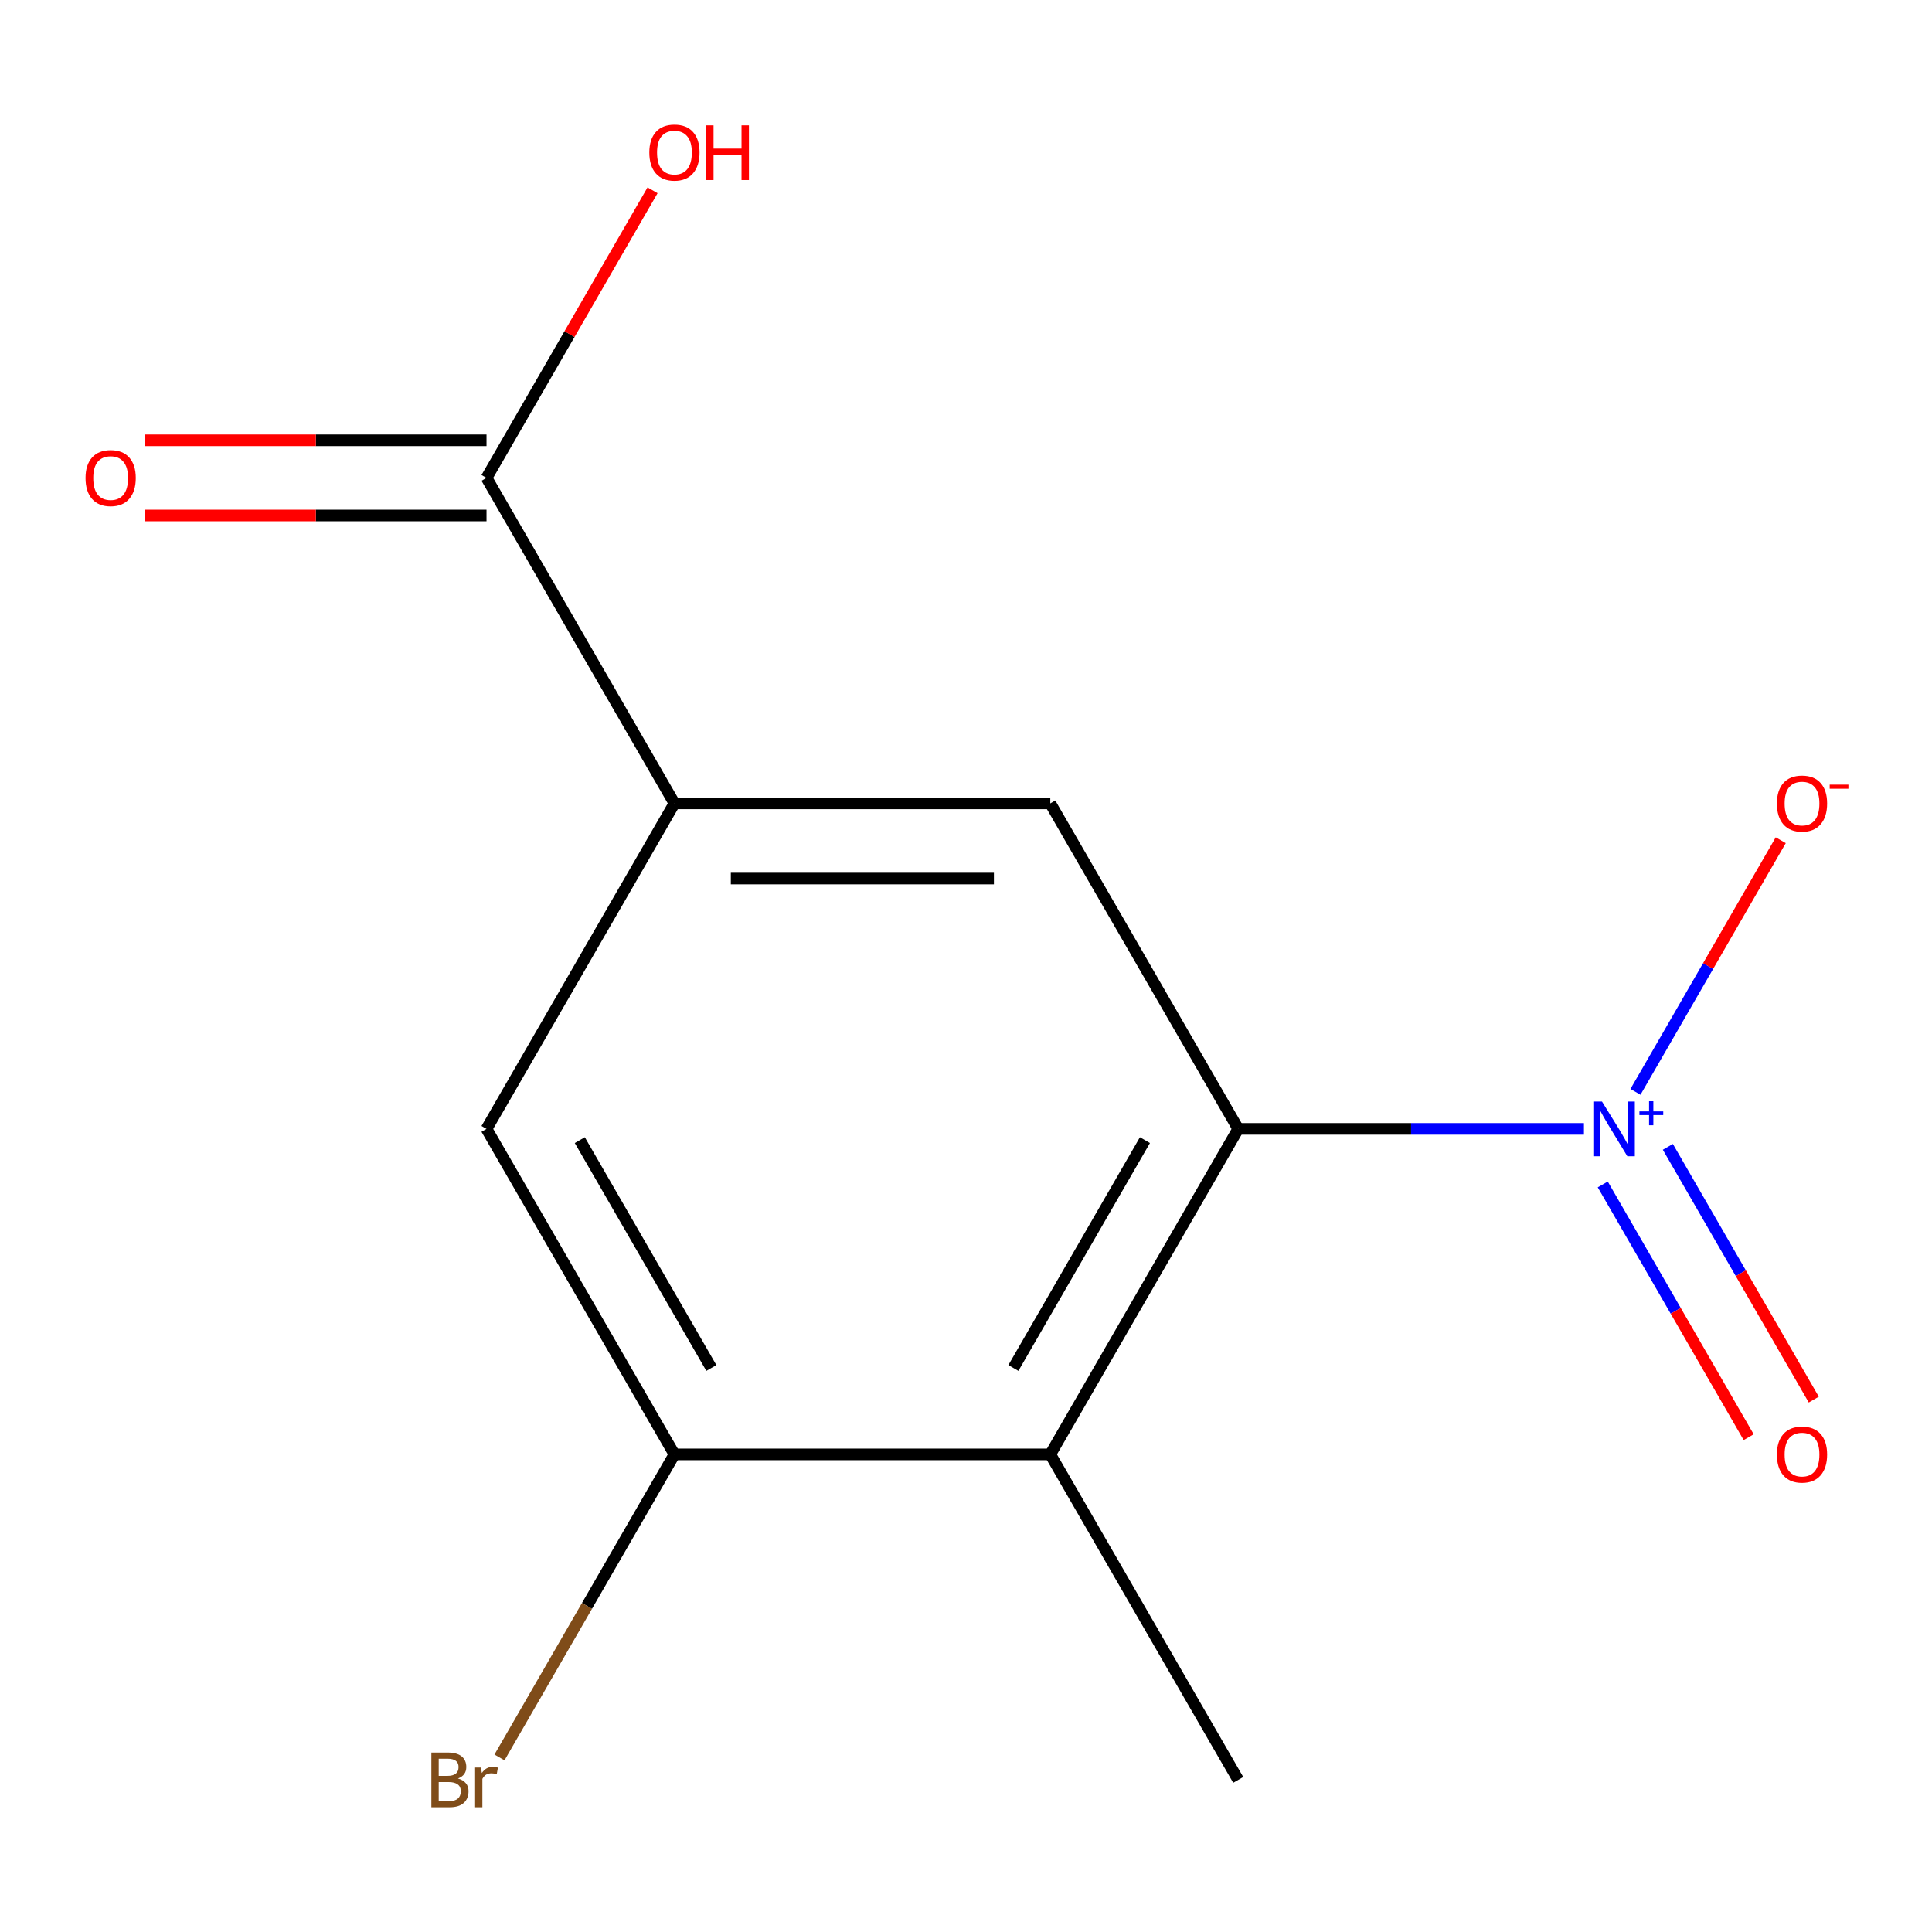 <?xml version='1.0' encoding='iso-8859-1'?>
<svg version='1.1' baseProfile='full'
              xmlns='http://www.w3.org/2000/svg'
                      xmlns:rdkit='http://www.rdkit.org/xml'
                      xmlns:xlink='http://www.w3.org/1999/xlink'
                  xml:space='preserve'
width='1000px' height='1000px' viewBox='0 0 1000 1000'>
<!-- END OF HEADER -->
<rect style='opacity:1.0;fill:#FFFFFF;stroke:none' width='1000' height='1000' x='0' y='0'> </rect>
<path class='bond-0' d='M 819.845,584.313 L 730.374,584.313' style='fill:none;fill-rule:evenodd;stroke:#0000FF;stroke-width:6px;stroke-linecap:butt;stroke-linejoin:miter;stroke-opacity:1' />
<path class='bond-0' d='M 730.374,584.313 L 640.904,584.313' style='fill:none;fill-rule:evenodd;stroke:#000000;stroke-width:6px;stroke-linecap:butt;stroke-linejoin:miter;stroke-opacity:1' />
<path class='bond-7' d='M 846.518,565.14 L 884.114,500.022' style='fill:none;fill-rule:evenodd;stroke:#0000FF;stroke-width:6px;stroke-linecap:butt;stroke-linejoin:miter;stroke-opacity:1' />
<path class='bond-7' d='M 884.114,500.022 L 921.71,434.903' style='fill:none;fill-rule:evenodd;stroke:#FF0000;stroke-width:6px;stroke-linecap:butt;stroke-linejoin:miter;stroke-opacity:1' />
<path class='bond-8' d='M 829.584,613.064 L 867.349,678.475' style='fill:none;fill-rule:evenodd;stroke:#0000FF;stroke-width:6px;stroke-linecap:butt;stroke-linejoin:miter;stroke-opacity:1' />
<path class='bond-8' d='M 867.349,678.475 L 905.114,743.886' style='fill:none;fill-rule:evenodd;stroke:#FF0000;stroke-width:6px;stroke-linecap:butt;stroke-linejoin:miter;stroke-opacity:1' />
<path class='bond-8' d='M 863.28,593.609 L 901.045,659.02' style='fill:none;fill-rule:evenodd;stroke:#0000FF;stroke-width:6px;stroke-linecap:butt;stroke-linejoin:miter;stroke-opacity:1' />
<path class='bond-8' d='M 901.045,659.02 L 938.81,724.431' style='fill:none;fill-rule:evenodd;stroke:#FF0000;stroke-width:6px;stroke-linecap:butt;stroke-linejoin:miter;stroke-opacity:1' />
<path class='bond-1' d='M 640.904,584.313 L 543.632,752.793' style='fill:none;fill-rule:evenodd;stroke:#000000;stroke-width:6px;stroke-linecap:butt;stroke-linejoin:miter;stroke-opacity:1' />
<path class='bond-1' d='M 592.617,590.13 L 524.527,708.066' style='fill:none;fill-rule:evenodd;stroke:#000000;stroke-width:6px;stroke-linecap:butt;stroke-linejoin:miter;stroke-opacity:1' />
<path class='bond-3' d='M 640.904,584.313 L 543.632,415.833' style='fill:none;fill-rule:evenodd;stroke:#000000;stroke-width:6px;stroke-linecap:butt;stroke-linejoin:miter;stroke-opacity:1' />
<path class='bond-4' d='M 543.632,752.793 L 349.088,752.793' style='fill:none;fill-rule:evenodd;stroke:#000000;stroke-width:6px;stroke-linecap:butt;stroke-linejoin:miter;stroke-opacity:1' />
<path class='bond-12' d='M 543.632,752.793 L 640.904,921.273' style='fill:none;fill-rule:evenodd;stroke:#000000;stroke-width:6px;stroke-linecap:butt;stroke-linejoin:miter;stroke-opacity:1' />
<path class='bond-2' d='M 349.088,415.833 L 543.632,415.833' style='fill:none;fill-rule:evenodd;stroke:#000000;stroke-width:6px;stroke-linecap:butt;stroke-linejoin:miter;stroke-opacity:1' />
<path class='bond-2' d='M 378.27,454.741 L 514.451,454.741' style='fill:none;fill-rule:evenodd;stroke:#000000;stroke-width:6px;stroke-linecap:butt;stroke-linejoin:miter;stroke-opacity:1' />
<path class='bond-5' d='M 349.088,415.833 L 251.816,247.353' style='fill:none;fill-rule:evenodd;stroke:#000000;stroke-width:6px;stroke-linecap:butt;stroke-linejoin:miter;stroke-opacity:1' />
<path class='bond-6' d='M 349.088,415.833 L 251.816,584.313' style='fill:none;fill-rule:evenodd;stroke:#000000;stroke-width:6px;stroke-linecap:butt;stroke-linejoin:miter;stroke-opacity:1' />
<path class='bond-10' d='M 349.088,752.793 L 303.808,831.221' style='fill:none;fill-rule:evenodd;stroke:#000000;stroke-width:6px;stroke-linecap:butt;stroke-linejoin:miter;stroke-opacity:1' />
<path class='bond-10' d='M 303.808,831.221 L 258.527,909.649' style='fill:none;fill-rule:evenodd;stroke:#7F4C19;stroke-width:6px;stroke-linecap:butt;stroke-linejoin:miter;stroke-opacity:1' />
<path class='bond-13' d='M 349.088,752.793 L 251.816,584.313' style='fill:none;fill-rule:evenodd;stroke:#000000;stroke-width:6px;stroke-linecap:butt;stroke-linejoin:miter;stroke-opacity:1' />
<path class='bond-13' d='M 368.193,708.066 L 300.103,590.13' style='fill:none;fill-rule:evenodd;stroke:#000000;stroke-width:6px;stroke-linecap:butt;stroke-linejoin:miter;stroke-opacity:1' />
<path class='bond-9' d='M 251.816,227.898 L 163.476,227.898' style='fill:none;fill-rule:evenodd;stroke:#000000;stroke-width:6px;stroke-linecap:butt;stroke-linejoin:miter;stroke-opacity:1' />
<path class='bond-9' d='M 163.476,227.898 L 75.136,227.898' style='fill:none;fill-rule:evenodd;stroke:#FF0000;stroke-width:6px;stroke-linecap:butt;stroke-linejoin:miter;stroke-opacity:1' />
<path class='bond-9' d='M 251.816,266.807 L 163.476,266.807' style='fill:none;fill-rule:evenodd;stroke:#000000;stroke-width:6px;stroke-linecap:butt;stroke-linejoin:miter;stroke-opacity:1' />
<path class='bond-9' d='M 163.476,266.807 L 75.136,266.807' style='fill:none;fill-rule:evenodd;stroke:#FF0000;stroke-width:6px;stroke-linecap:butt;stroke-linejoin:miter;stroke-opacity:1' />
<path class='bond-11' d='M 251.816,247.353 L 294.787,172.924' style='fill:none;fill-rule:evenodd;stroke:#000000;stroke-width:6px;stroke-linecap:butt;stroke-linejoin:miter;stroke-opacity:1' />
<path class='bond-11' d='M 294.787,172.924 L 337.759,98.496' style='fill:none;fill-rule:evenodd;stroke:#FF0000;stroke-width:6px;stroke-linecap:butt;stroke-linejoin:miter;stroke-opacity:1' />
<path  class='atom-0' d='M 829.188 570.153
L 838.468 585.153
Q 839.388 586.633, 840.868 589.313
Q 842.348 591.993, 842.428 592.153
L 842.428 570.153
L 846.188 570.153
L 846.188 598.473
L 842.308 598.473
L 832.348 582.073
Q 831.188 580.153, 829.948 577.953
Q 828.748 575.753, 828.388 575.073
L 828.388 598.473
L 824.708 598.473
L 824.708 570.153
L 829.188 570.153
' fill='#0000FF'/>
<path  class='atom-0' d='M 848.564 575.258
L 853.554 575.258
L 853.554 570.004
L 855.772 570.004
L 855.772 575.258
L 860.893 575.258
L 860.893 577.158
L 855.772 577.158
L 855.772 582.438
L 853.554 582.438
L 853.554 577.158
L 848.564 577.158
L 848.564 575.258
' fill='#0000FF'/>
<path  class='atom-8' d='M 919.72 415.913
Q 919.72 409.113, 923.08 405.313
Q 926.44 401.513, 932.72 401.513
Q 939 401.513, 942.36 405.313
Q 945.72 409.113, 945.72 415.913
Q 945.72 422.793, 942.32 426.713
Q 938.92 430.593, 932.72 430.593
Q 926.48 430.593, 923.08 426.713
Q 919.72 422.833, 919.72 415.913
M 932.72 427.393
Q 937.04 427.393, 939.36 424.513
Q 941.72 421.593, 941.72 415.913
Q 941.72 410.353, 939.36 407.553
Q 937.04 404.713, 932.72 404.713
Q 928.4 404.713, 926.04 407.513
Q 923.72 410.313, 923.72 415.913
Q 923.72 421.633, 926.04 424.513
Q 928.4 427.393, 932.72 427.393
' fill='#FF0000'/>
<path  class='atom-8' d='M 947.04 406.135
L 956.729 406.135
L 956.729 408.247
L 947.04 408.247
L 947.04 406.135
' fill='#FF0000'/>
<path  class='atom-9' d='M 919.72 752.873
Q 919.72 746.073, 923.08 742.273
Q 926.44 738.473, 932.72 738.473
Q 939 738.473, 942.36 742.273
Q 945.72 746.073, 945.72 752.873
Q 945.72 759.753, 942.32 763.673
Q 938.92 767.553, 932.72 767.553
Q 926.48 767.553, 923.08 763.673
Q 919.72 759.793, 919.72 752.873
M 932.72 764.353
Q 937.04 764.353, 939.36 761.473
Q 941.72 758.553, 941.72 752.873
Q 941.72 747.313, 939.36 744.513
Q 937.04 741.673, 932.72 741.673
Q 928.4 741.673, 926.04 744.473
Q 923.72 747.273, 923.72 752.873
Q 923.72 758.593, 926.04 761.473
Q 928.4 764.353, 932.72 764.353
' fill='#FF0000'/>
<path  class='atom-10' d='M 44.272 247.433
Q 44.272 240.633, 47.632 236.833
Q 50.992 233.033, 57.272 233.033
Q 63.552 233.033, 66.912 236.833
Q 70.272 240.633, 70.272 247.433
Q 70.272 254.313, 66.872 258.233
Q 63.472 262.113, 57.272 262.113
Q 51.032 262.113, 47.632 258.233
Q 44.272 254.353, 44.272 247.433
M 57.272 258.913
Q 61.592 258.913, 63.912 256.033
Q 66.272 253.113, 66.272 247.433
Q 66.272 241.873, 63.912 239.073
Q 61.592 236.233, 57.272 236.233
Q 52.952 236.233, 50.592 239.033
Q 48.272 241.833, 48.272 247.433
Q 48.272 253.153, 50.592 256.033
Q 52.952 258.913, 57.272 258.913
' fill='#FF0000'/>
<path  class='atom-11' d='M 237.036 920.553
Q 239.756 921.313, 241.116 922.993
Q 242.516 924.633, 242.516 927.073
Q 242.516 930.993, 239.996 933.233
Q 237.516 935.433, 232.796 935.433
L 223.276 935.433
L 223.276 907.113
L 231.636 907.113
Q 236.476 907.113, 238.916 909.073
Q 241.356 911.033, 241.356 914.633
Q 241.356 918.913, 237.036 920.553
M 227.076 910.313
L 227.076 919.193
L 231.636 919.193
Q 234.436 919.193, 235.876 918.073
Q 237.356 916.913, 237.356 914.633
Q 237.356 910.313, 231.636 910.313
L 227.076 910.313
M 232.796 932.233
Q 235.556 932.233, 237.036 930.913
Q 238.516 929.593, 238.516 927.073
Q 238.516 924.753, 236.876 923.593
Q 235.276 922.393, 232.196 922.393
L 227.076 922.393
L 227.076 932.233
L 232.796 932.233
' fill='#7F4C19'/>
<path  class='atom-11' d='M 248.956 914.873
L 249.396 917.713
Q 251.556 914.513, 255.076 914.513
Q 256.196 914.513, 257.716 914.913
L 257.116 918.273
Q 255.396 917.873, 254.436 917.873
Q 252.756 917.873, 251.636 918.553
Q 250.556 919.193, 249.676 920.753
L 249.676 935.433
L 245.916 935.433
L 245.916 914.873
L 248.956 914.873
' fill='#7F4C19'/>
<path  class='atom-12' d='M 336.088 78.953
Q 336.088 72.153, 339.448 68.353
Q 342.808 64.552, 349.088 64.552
Q 355.368 64.552, 358.728 68.353
Q 362.088 72.153, 362.088 78.953
Q 362.088 85.832, 358.688 89.752
Q 355.288 93.632, 349.088 93.632
Q 342.848 93.632, 339.448 89.752
Q 336.088 85.873, 336.088 78.953
M 349.088 90.433
Q 353.408 90.433, 355.728 87.552
Q 358.088 84.632, 358.088 78.953
Q 358.088 73.392, 355.728 70.593
Q 353.408 67.752, 349.088 67.752
Q 344.768 67.752, 342.408 70.552
Q 340.088 73.353, 340.088 78.953
Q 340.088 84.672, 342.408 87.552
Q 344.768 90.433, 349.088 90.433
' fill='#FF0000'/>
<path  class='atom-12' d='M 365.488 64.873
L 369.328 64.873
L 369.328 76.912
L 383.808 76.912
L 383.808 64.873
L 387.648 64.873
L 387.648 93.192
L 383.808 93.192
L 383.808 80.112
L 369.328 80.112
L 369.328 93.192
L 365.488 93.192
L 365.488 64.873
' fill='#FF0000'/>
</svg>
